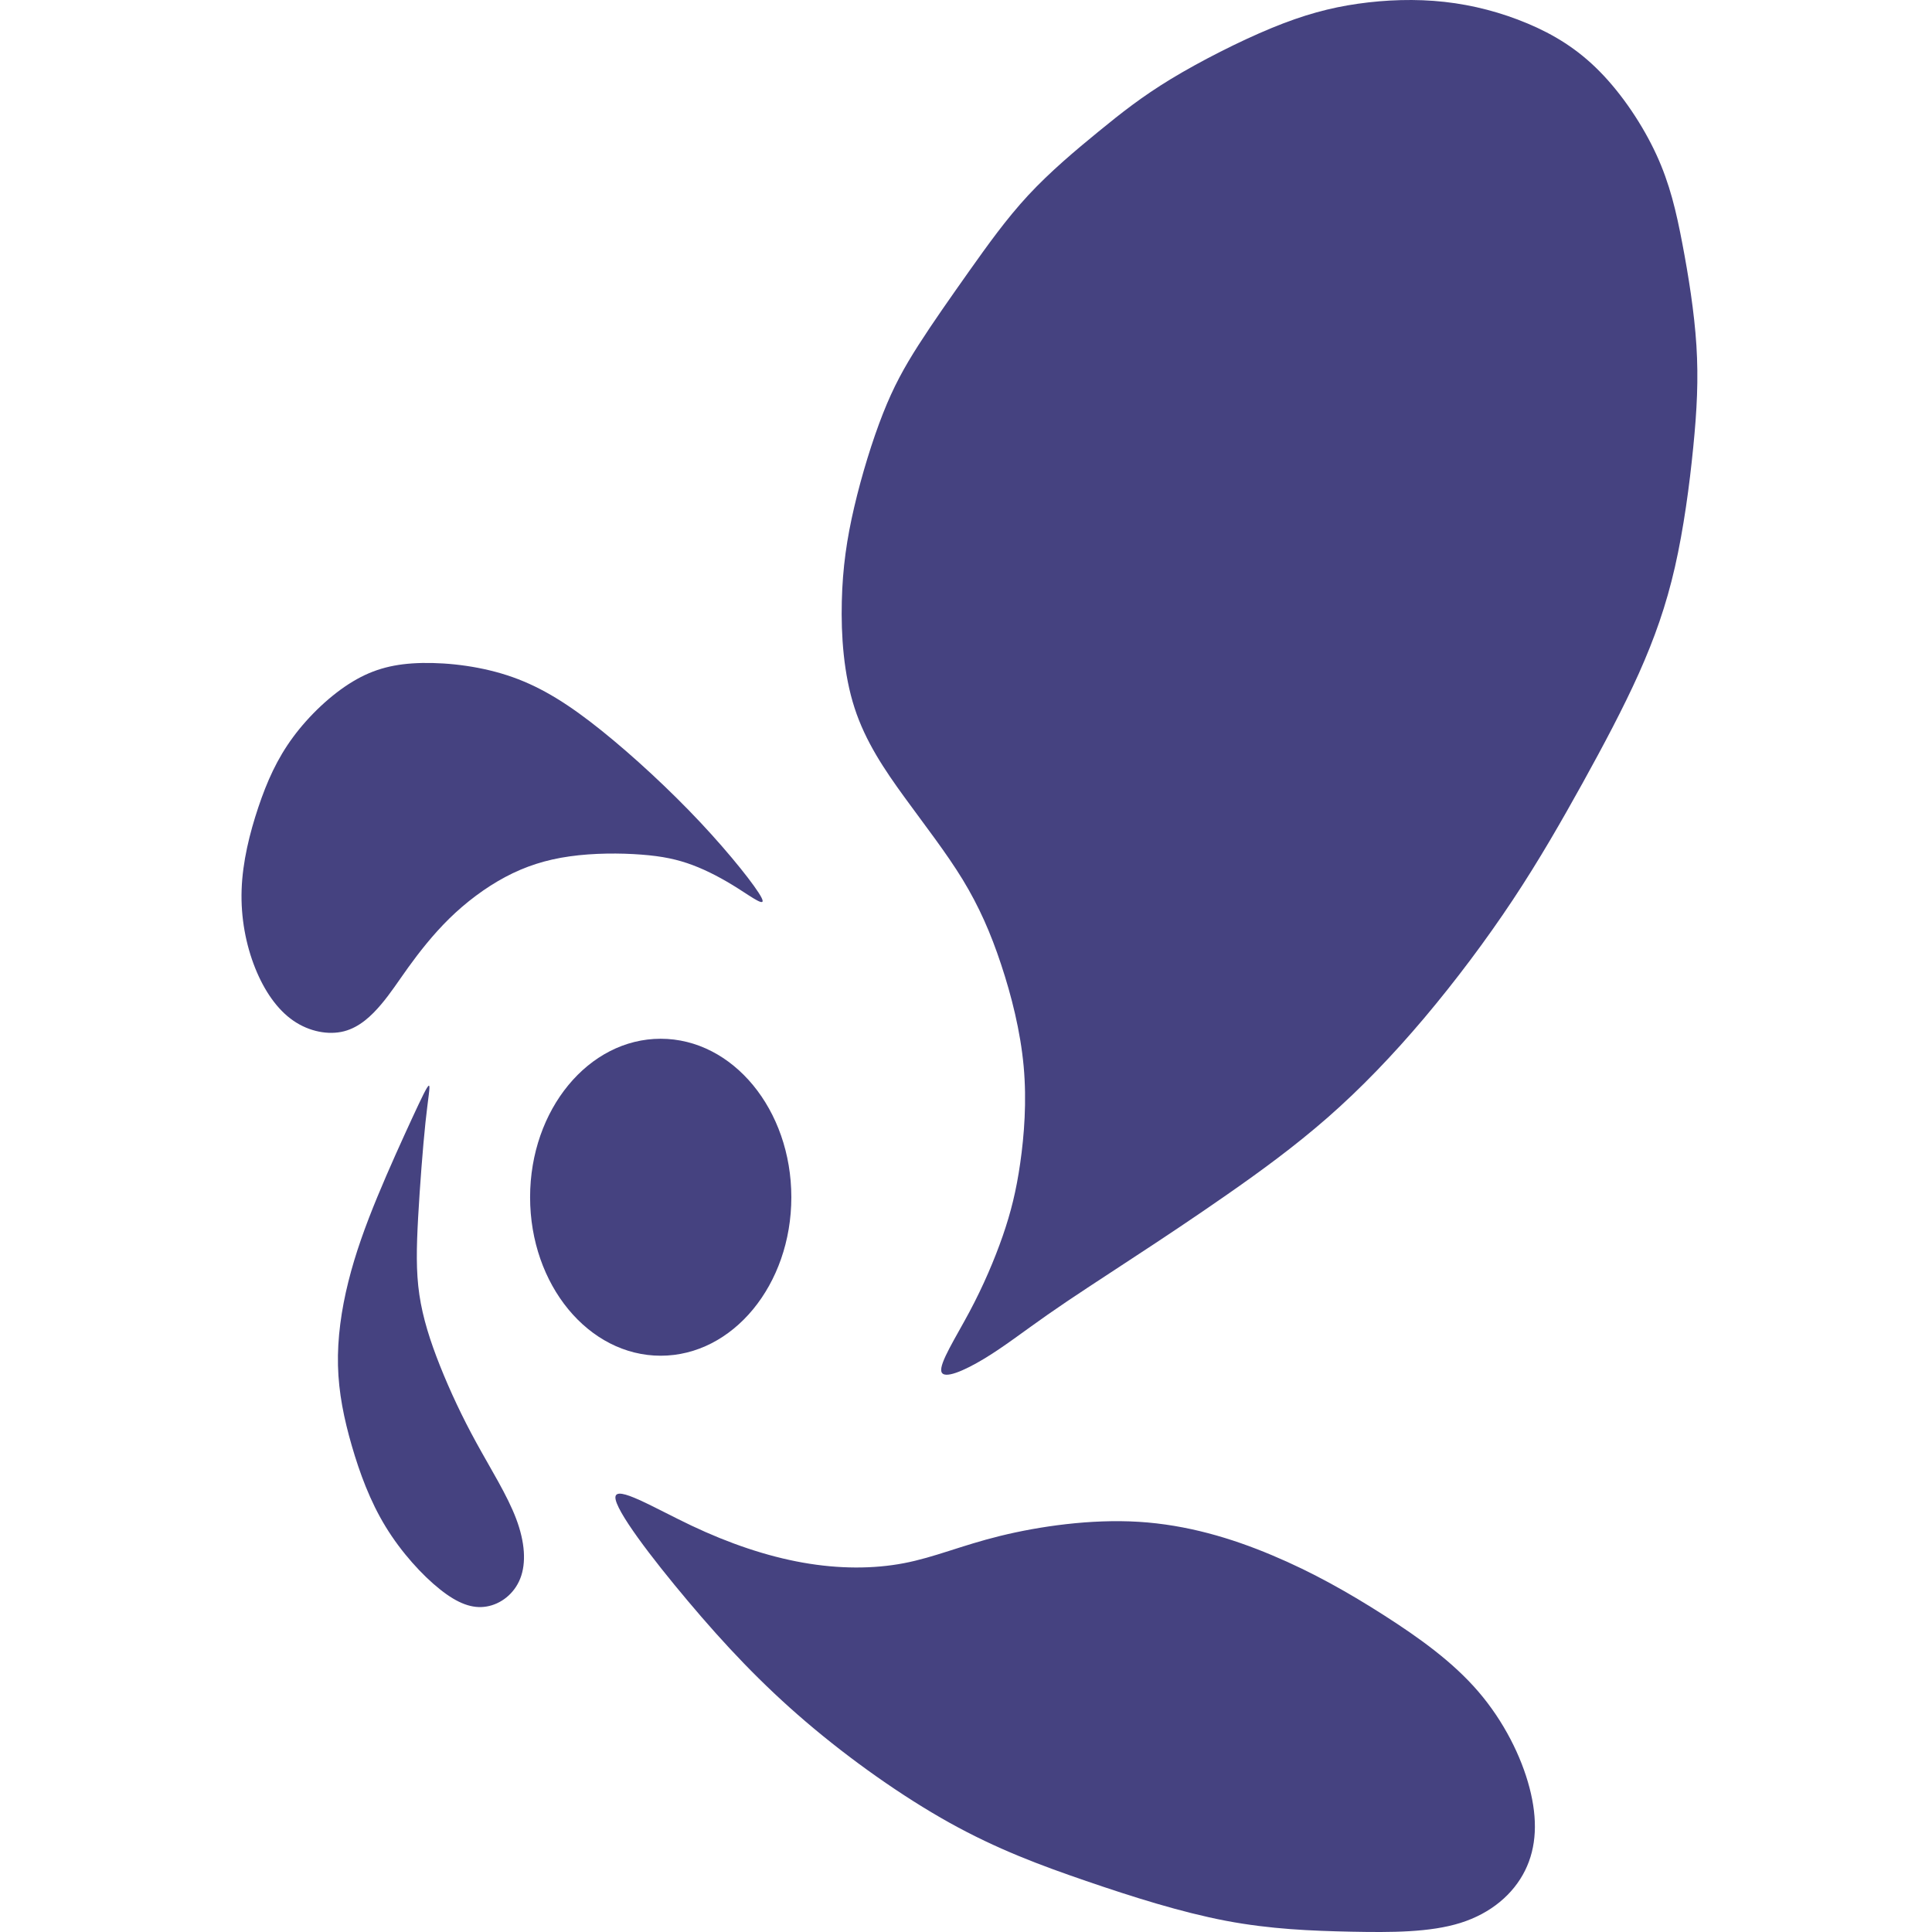 <?xml version="1.0" encoding="UTF-8"?> <svg xmlns="http://www.w3.org/2000/svg" width="32" height="32" viewBox="0 0 32 32" fill="none"><path d="M10.943 22.455C12.138 22.455 13.107 21.28 13.107 19.83C13.107 18.38 12.138 17.205 10.943 17.205C9.748 17.205 8.78 18.38 8.78 19.83C8.78 21.28 9.748 22.455 10.943 22.455Z" fill="#454280"></path><path fill-rule="evenodd" clip-rule="evenodd" d="M12.612 14.866C12.702 15.043 12.469 14.871 12.225 14.716C11.981 14.561 11.726 14.424 11.473 14.329C11.22 14.234 10.97 14.181 10.622 14.155C10.275 14.128 9.831 14.128 9.437 14.184C9.043 14.239 8.701 14.349 8.369 14.526C8.037 14.703 7.715 14.946 7.441 15.215C7.166 15.485 6.937 15.781 6.763 16.022C6.59 16.263 6.471 16.449 6.313 16.636C6.154 16.824 5.956 17.014 5.699 17.081C5.442 17.147 5.125 17.089 4.859 16.906C4.593 16.723 4.378 16.413 4.226 16.033C4.074 15.653 3.986 15.202 4.002 14.738C4.017 14.274 4.136 13.797 4.279 13.37C4.422 12.944 4.589 12.568 4.855 12.208C5.121 11.848 5.486 11.503 5.842 11.289C6.198 11.074 6.546 10.99 6.994 10.981C7.443 10.973 7.993 11.039 8.492 11.216C8.991 11.393 9.439 11.68 9.965 12.102C10.49 12.524 11.093 13.081 11.601 13.622C12.109 14.164 12.522 14.689 12.612 14.866V14.866Z" fill="#454280"></path><path fill-rule="evenodd" clip-rule="evenodd" d="M6.827 18.519C6.669 18.862 6.445 19.352 6.249 19.827C6.053 20.302 5.886 20.762 5.77 21.228C5.653 21.695 5.587 22.168 5.598 22.618C5.609 23.069 5.697 23.498 5.827 23.947C5.957 24.395 6.128 24.863 6.388 25.288C6.647 25.712 6.994 26.092 7.289 26.326C7.584 26.561 7.826 26.649 8.059 26.609C8.292 26.57 8.516 26.402 8.617 26.145C8.718 25.889 8.696 25.544 8.549 25.155C8.402 24.766 8.129 24.333 7.892 23.9C7.654 23.467 7.452 23.034 7.289 22.625C7.126 22.216 7.003 21.832 6.946 21.445C6.889 21.058 6.898 20.669 6.926 20.157C6.955 19.644 7.003 19.008 7.047 18.592C7.091 18.177 7.131 17.982 7.104 17.982C7.078 17.982 6.986 18.177 6.827 18.519L6.827 18.519Z" fill="#454280"></path><path fill-rule="evenodd" clip-rule="evenodd" d="M10.193 24.799C10.185 25.007 10.791 25.803 11.398 26.523C12.005 27.244 12.612 27.889 13.346 28.516C14.081 29.144 14.943 29.754 15.73 30.192C16.517 30.629 17.229 30.894 17.99 31.155C18.751 31.416 19.56 31.672 20.303 31.814C21.046 31.955 21.724 31.981 22.383 31.995C23.043 32.008 23.685 32.008 24.191 31.849C24.696 31.69 25.066 31.372 25.259 30.983C25.453 30.594 25.47 30.134 25.334 29.613C25.198 29.091 24.907 28.508 24.485 28.017C24.063 27.526 23.509 27.129 22.928 26.757C22.348 26.386 21.741 26.041 21.068 25.759C20.396 25.476 19.657 25.255 18.861 25.206C18.065 25.157 17.212 25.281 16.565 25.44C15.919 25.599 15.479 25.794 14.973 25.891C14.468 25.988 13.896 25.988 13.298 25.882C12.7 25.776 12.075 25.564 11.451 25.268C10.827 24.972 10.202 24.592 10.193 24.799L10.193 24.799Z" fill="#454280"></path><path fill-rule="evenodd" clip-rule="evenodd" d="M15.592 22.717C15.556 22.58 15.829 22.156 16.058 21.727C16.287 21.298 16.471 20.865 16.608 20.472C16.744 20.078 16.832 19.725 16.898 19.265C16.964 18.806 17.008 18.24 16.955 17.661C16.902 17.082 16.753 16.49 16.581 15.973C16.41 15.456 16.216 15.014 15.944 14.567C15.671 14.121 15.319 13.67 14.985 13.21C14.651 12.751 14.334 12.282 14.154 11.725C13.973 11.168 13.929 10.523 13.943 9.962C13.956 9.401 14.026 8.923 14.149 8.397C14.272 7.871 14.448 7.297 14.624 6.851C14.8 6.404 14.976 6.086 15.213 5.715C15.451 5.343 15.75 4.919 16.053 4.49C16.357 4.062 16.665 3.629 17.03 3.235C17.395 2.842 17.817 2.488 18.195 2.179C18.573 1.87 18.907 1.605 19.395 1.308C19.884 1.012 20.526 0.685 21.062 0.464C21.599 0.243 22.03 0.128 22.491 0.062C22.953 -0.004 23.446 -0.022 23.925 0.031C24.404 0.084 24.87 0.208 25.301 0.389C25.732 0.57 26.128 0.809 26.497 1.185C26.867 1.56 27.21 2.073 27.434 2.559C27.658 3.045 27.764 3.505 27.865 4.035C27.966 4.566 28.063 5.167 28.098 5.724C28.133 6.281 28.107 6.793 28.045 7.412C27.984 8.031 27.887 8.755 27.742 9.392C27.597 10.028 27.403 10.576 27.144 11.155C26.884 11.734 26.559 12.344 26.212 12.972C25.864 13.599 25.495 14.245 25.055 14.908C24.615 15.571 24.105 16.251 23.586 16.866C23.067 17.48 22.54 18.028 21.99 18.51C21.44 18.991 20.869 19.407 20.323 19.787C19.778 20.167 19.259 20.512 18.753 20.843C18.248 21.175 17.755 21.493 17.351 21.776C16.946 22.059 16.63 22.306 16.3 22.505C15.97 22.704 15.627 22.854 15.592 22.717L15.592 22.717Z" fill="#454280"></path></svg> 